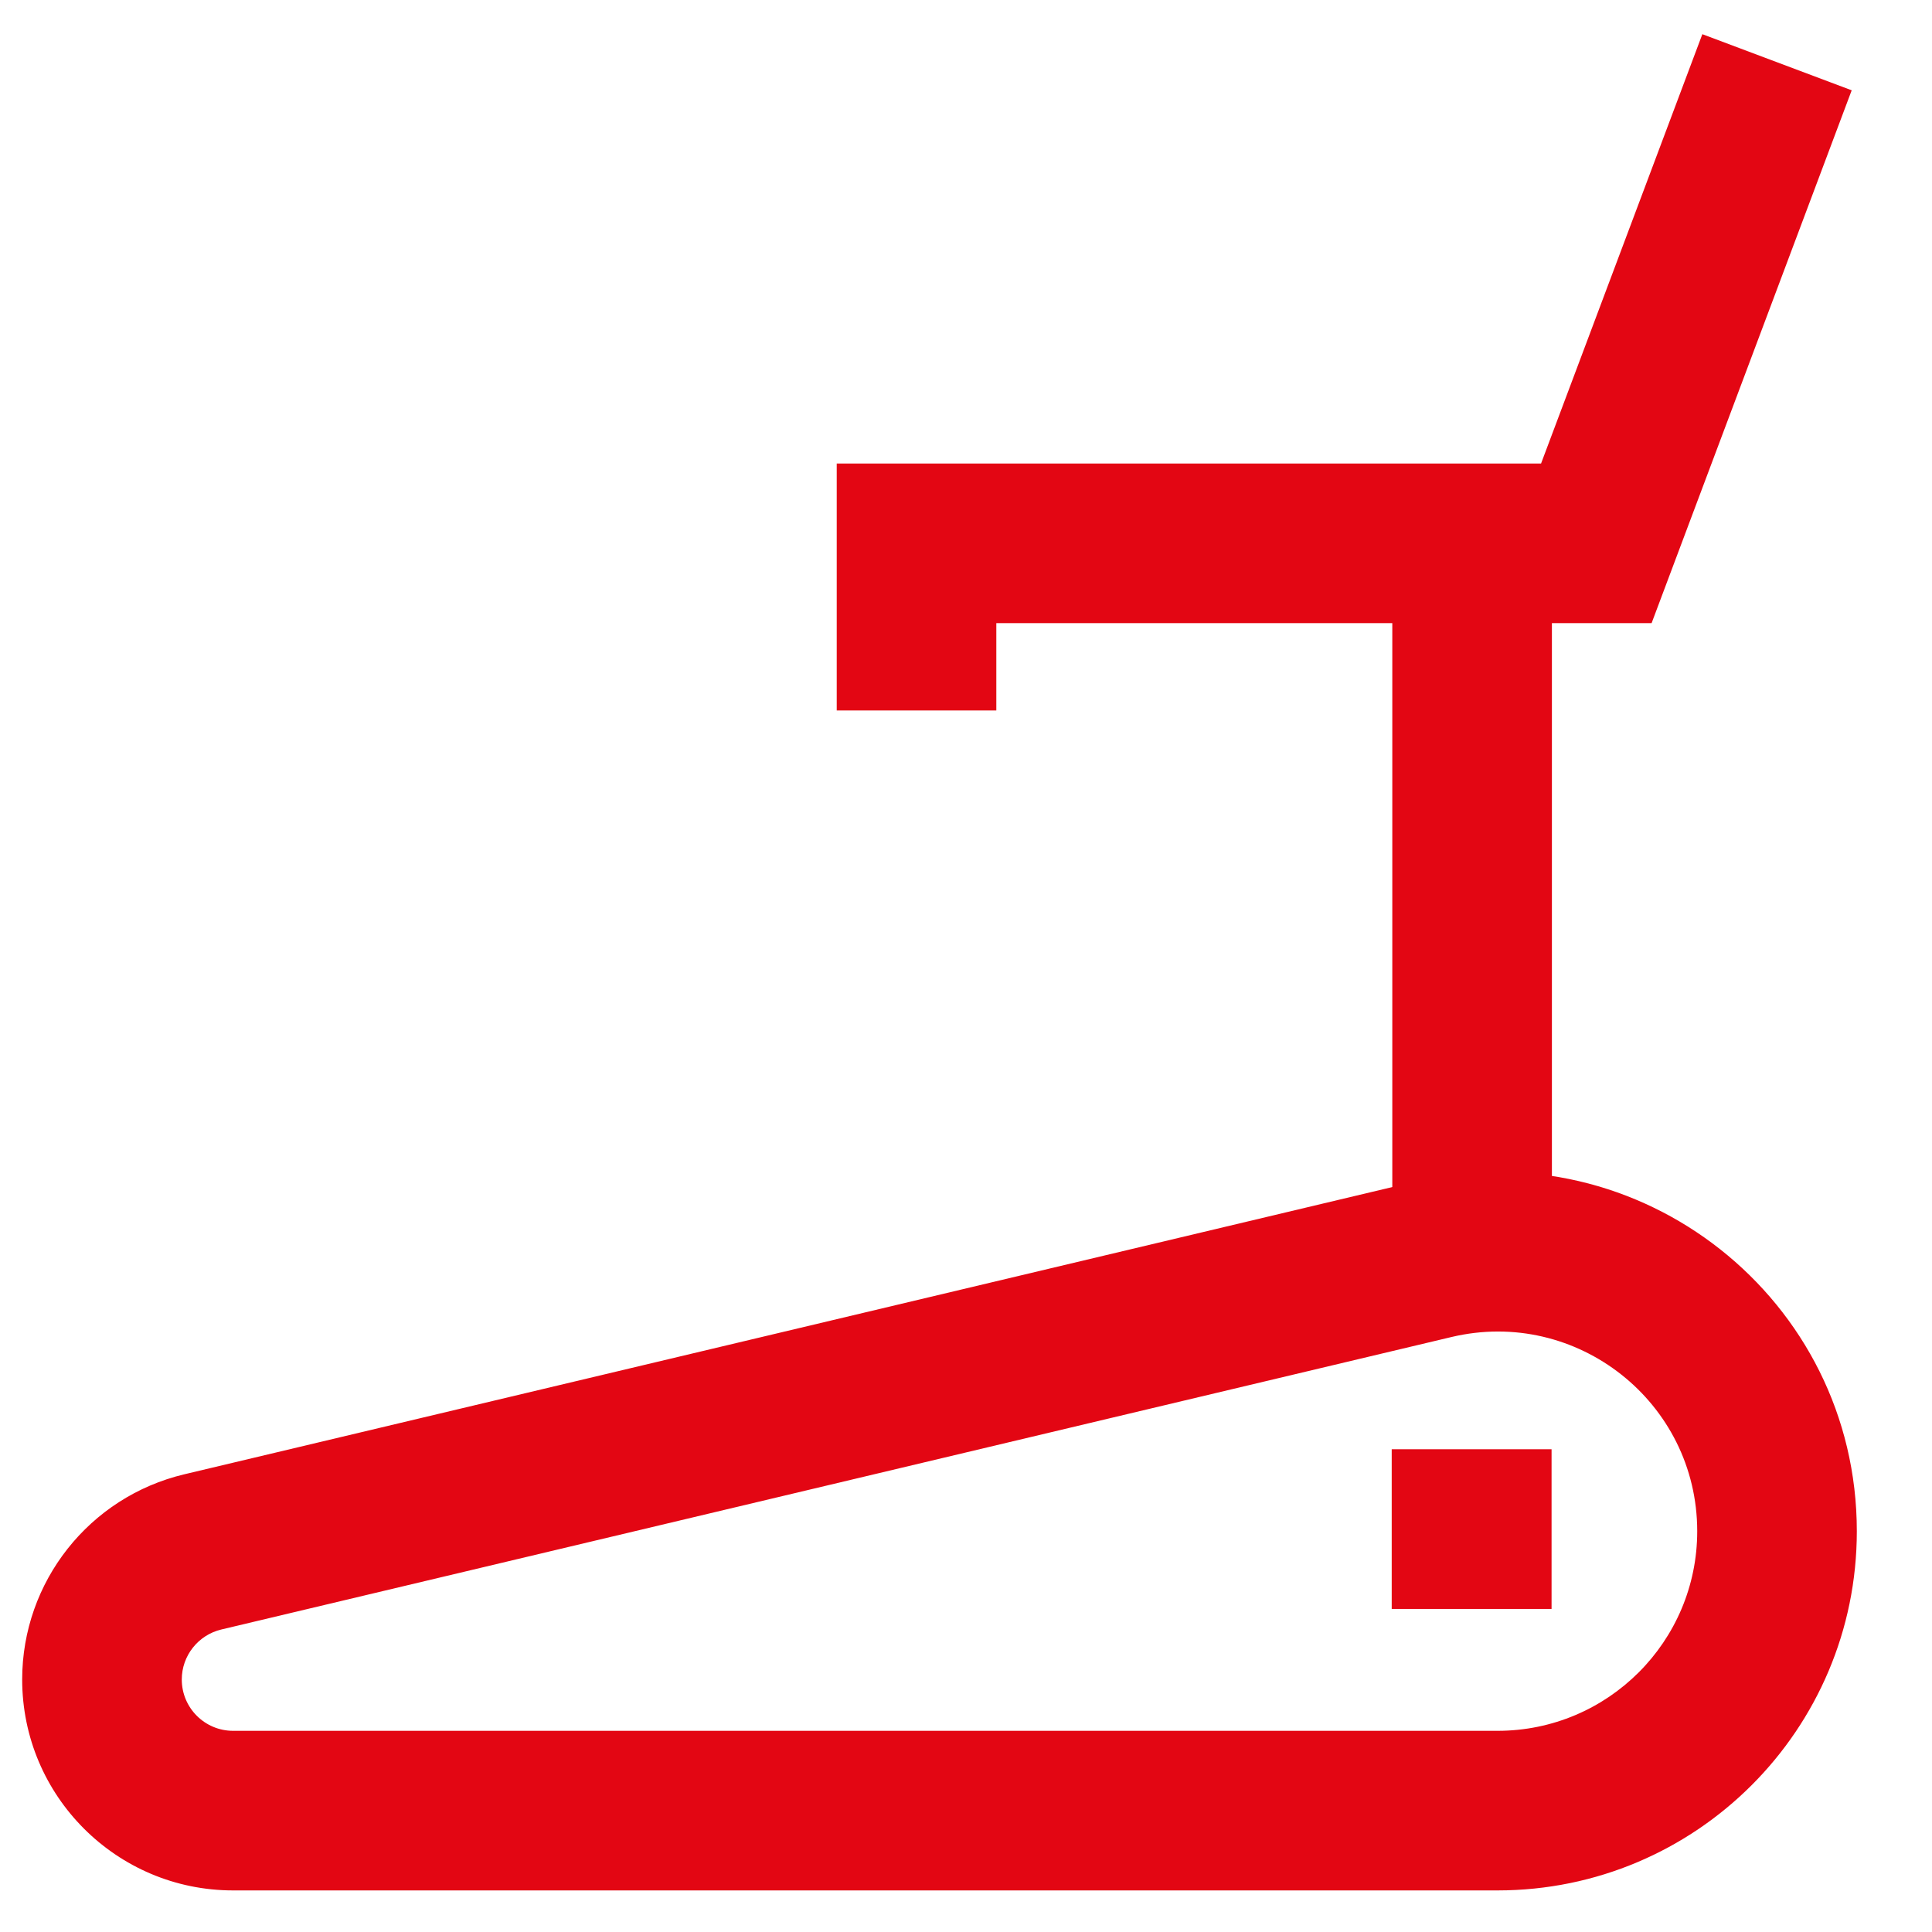 <svg width="23" height="23" viewBox="0 0 23 23" fill="none" xmlns="http://www.w3.org/2000/svg">
<path fill-rule="evenodd" clip-rule="evenodd" d="M20.205 18.229C20.205 16.694 18.772 15.562 17.279 15.917L2.634 19.399C2.359 19.465 2.164 19.711 2.164 19.994C2.164 20.332 2.438 20.605 2.775 20.605H17.828C19.141 20.605 20.205 19.541 20.205 18.229ZM16.839 14.069C19.526 13.43 22.105 15.467 22.105 18.229C22.105 20.591 20.19 22.505 17.828 22.505H2.775C1.389 22.505 0.264 21.381 0.264 19.994C0.264 18.831 1.063 17.82 2.195 17.551L16.839 14.069Z" fill="#E30613"/>
<path d="M16.568 17.253H18.471V19.154H16.568V17.253Z" fill="#E30613"/>
<path fill-rule="evenodd" clip-rule="evenodd" d="M22.044 1.075L19.662 7.418H18.475V14.354H16.575V7.418H11.861V8.458H9.961V5.518H18.346L20.266 0.407L22.044 1.075Z" fill="#E30613"/>
</svg>
